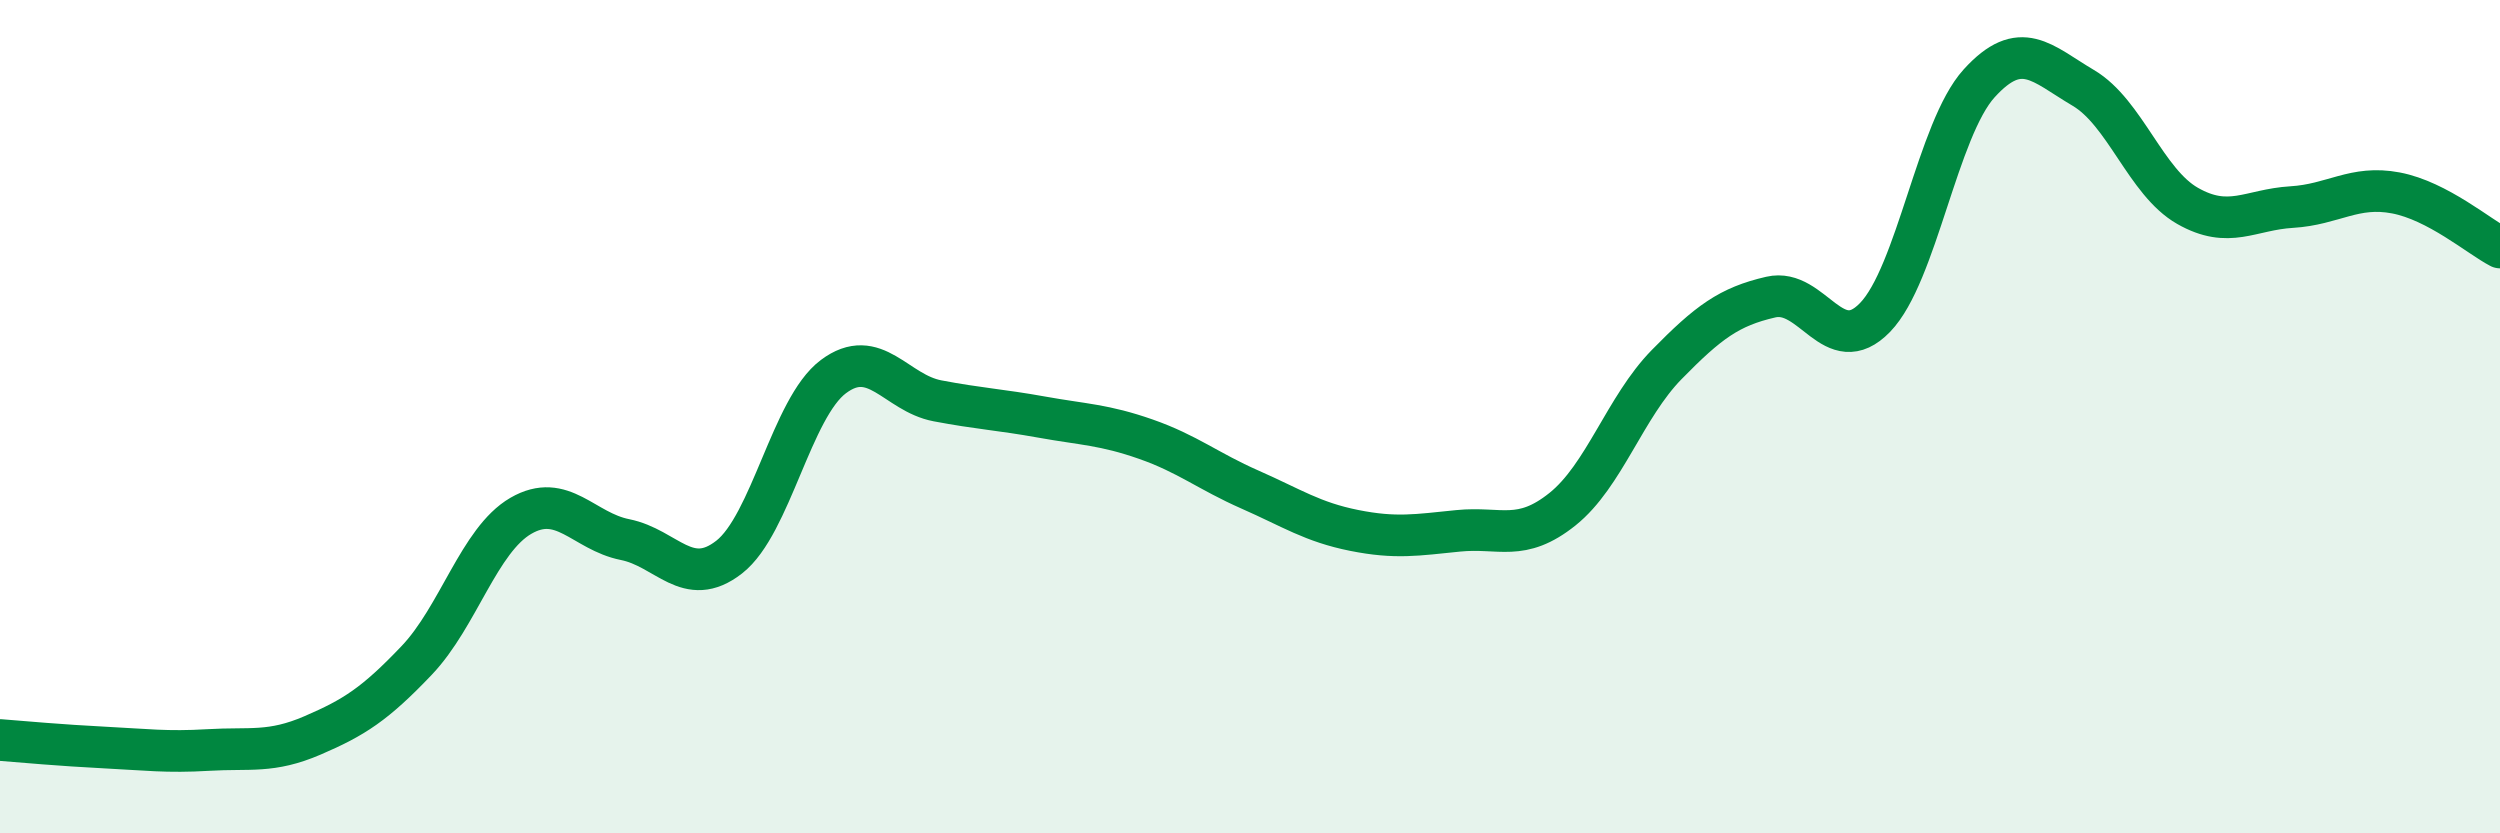 
    <svg width="60" height="20" viewBox="0 0 60 20" xmlns="http://www.w3.org/2000/svg">
      <path
        d="M 0,17.76 C 0.5,17.8 1.5,17.89 2.5,17.94 C 3.5,17.99 4,18.06 5,18 C 6,17.94 6.5,18.08 7.5,17.65 C 8.5,17.22 9,16.9 10,15.85 C 11,14.8 11.5,12.96 12.5,12.38 C 13.5,11.8 14,12.75 15,12.95 C 16,13.15 16.5,14.15 17.5,13.37 C 18.5,12.59 19,9.79 20,9.04 C 21,8.29 21.5,9.43 22.5,9.62 C 23.5,9.81 24,9.83 25,10.01 C 26,10.19 26.5,10.19 27.5,10.54 C 28.5,10.89 29,11.31 30,11.75 C 31,12.19 31.5,12.53 32.5,12.73 C 33.5,12.93 34,12.84 35,12.74 C 36,12.64 36.5,13.02 37.5,12.22 C 38.5,11.42 39,9.77 40,8.75 C 41,7.73 41.5,7.36 42.5,7.13 C 43.5,6.9 44,8.65 45,7.62 C 46,6.59 46.5,3.1 47.5,2 C 48.5,0.9 49,1.52 50,2.11 C 51,2.7 51.5,4.37 52.5,4.94 C 53.5,5.51 54,5.03 55,4.97 C 56,4.91 56.5,4.44 57.5,4.63 C 58.5,4.82 59.5,5.68 60,5.94L60 20L0 20Z"
        fill="#008740"
        opacity="0.1"
        stroke-linecap="round"
        stroke-linejoin="round"
      />
      <path
        d="M 0,17.76 C 0.5,17.8 1.5,17.89 2.5,17.94 C 3.5,17.99 4,18.06 5,18 C 6,17.94 6.5,18.08 7.5,17.65 C 8.5,17.22 9,16.9 10,15.85 C 11,14.8 11.5,12.96 12.5,12.38 C 13.5,11.8 14,12.75 15,12.95 C 16,13.15 16.5,14.15 17.5,13.37 C 18.5,12.59 19,9.79 20,9.04 C 21,8.29 21.5,9.43 22.5,9.62 C 23.5,9.81 24,9.83 25,10.01 C 26,10.19 26.5,10.19 27.5,10.54 C 28.5,10.89 29,11.31 30,11.75 C 31,12.19 31.5,12.53 32.5,12.73 C 33.5,12.93 34,12.84 35,12.74 C 36,12.64 36.5,13.02 37.5,12.22 C 38.5,11.42 39,9.77 40,8.75 C 41,7.73 41.5,7.36 42.5,7.13 C 43.5,6.9 44,8.65 45,7.62 C 46,6.59 46.5,3.1 47.5,2 C 48.5,0.9 49,1.52 50,2.11 C 51,2.7 51.5,4.37 52.5,4.94 C 53.5,5.51 54,5.03 55,4.97 C 56,4.91 56.5,4.44 57.5,4.63 C 58.5,4.82 59.5,5.68 60,5.94"
        stroke="#008740"
        stroke-width="1"
        fill="none"
        stroke-linecap="round"
        stroke-linejoin="round"
      />
    </svg>
  
